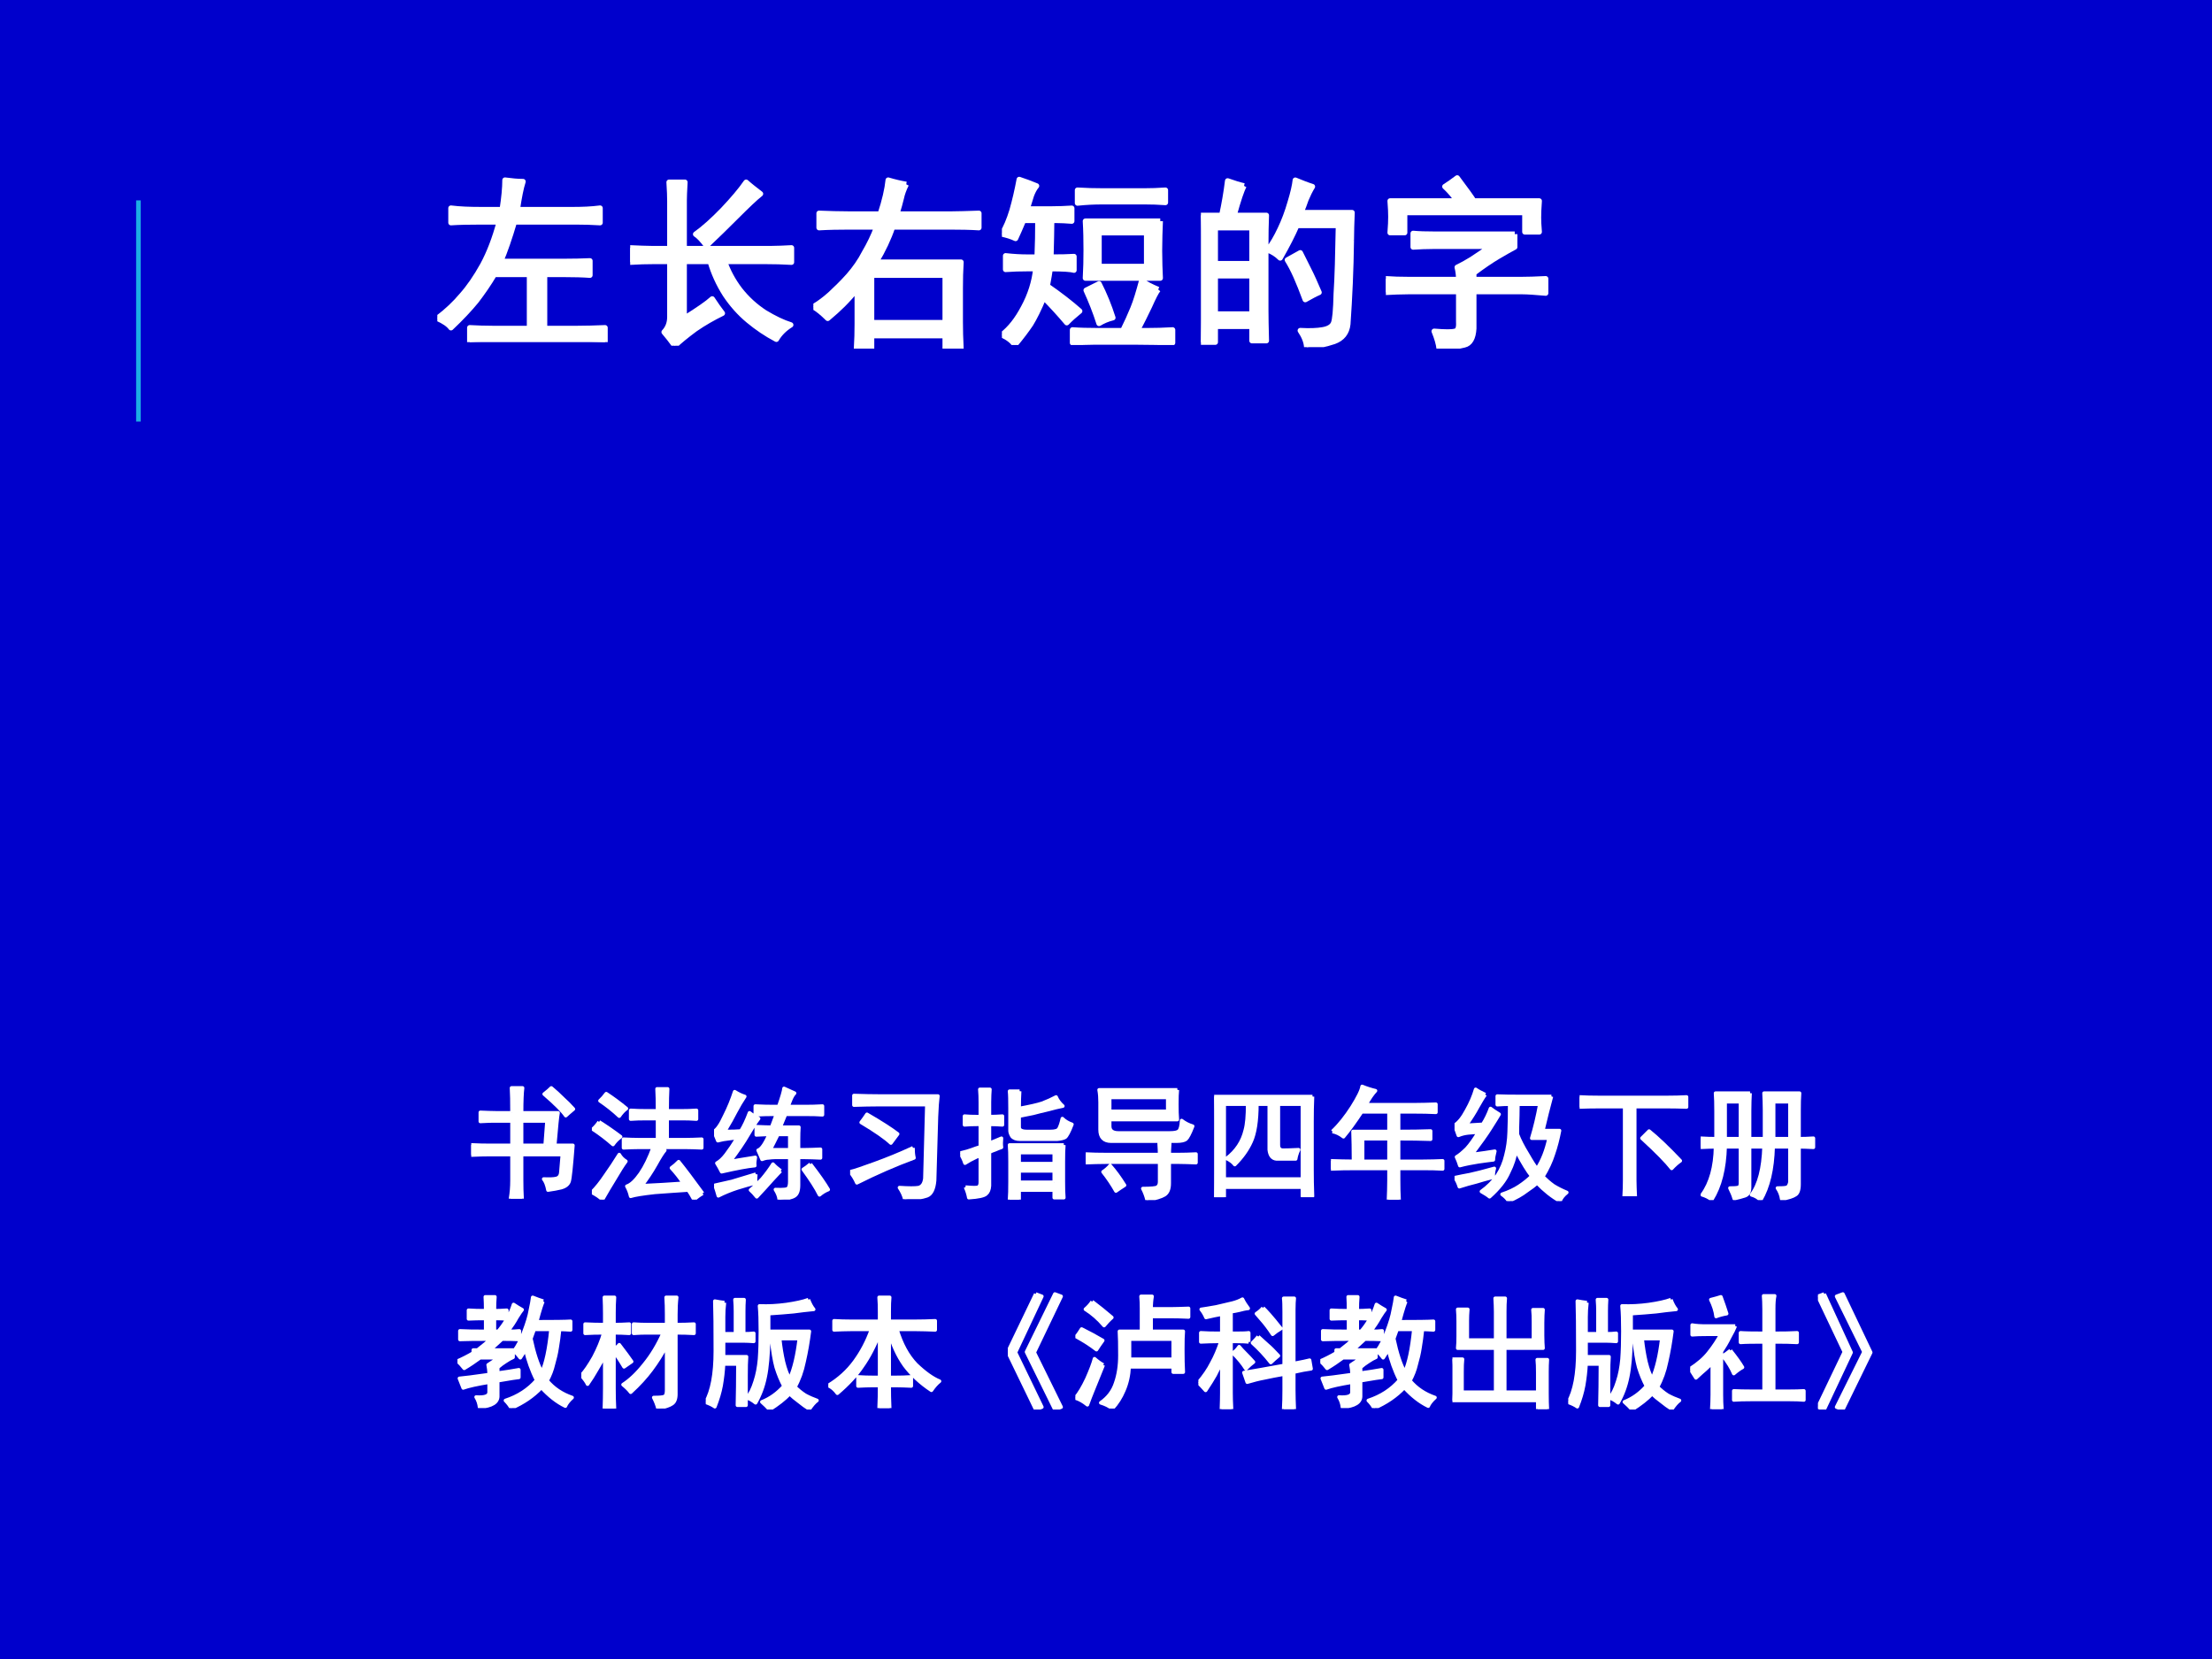 <?xml version="1.0" encoding="UTF-8" standalone="no"?>
<!DOCTYPE svg PUBLIC "-//W3C//DTD SVG 1.1//EN" "http://www.w3.org/Graphics/SVG/1.1/DTD/svg11.dtd">
<svg xmlns="http://www.w3.org/2000/svg" xmlns:xlink="http://www.w3.org/1999/xlink" version="1.1" width="720pt" height="540pt" viewBox="0 0 720 540">
<rect x="0" y="0" width="720" height="540" fill="#808080" stroke="none"/>
<g enable-background="new">
<g>
<g id="Layer-1" data-name="Artifact">
<clipPath id="cp0">
<path transform="matrix(1,0,0,-1,0,540)" d="M 0 0 L 720 0 L 720 540 L 0 540 Z " fill-rule="evenodd"/>
</clipPath>
<g clip-path="url(#cp0)">
<path transform="matrix(1,0,0,-1,0,540)" d="M 0 0 L 720 0 L 720 540 L 0 540 Z " fill="#0000cc" fill-rule="evenodd"/>
</g>
</g>
<g id="Layer-1" data-name="Artifact">
<path transform="matrix(1,0,0,-1,0,540)" stroke-width="1.5" stroke-linecap="butt" stroke-linejoin="round" fill="none" stroke="#1cade4" d="M 45.06 402.78 L 45.06 474.78 "/>
</g>
<g id="Layer-1" data-name="P">
<clipPath id="cp1">
<path transform="matrix(1,0,0,-1,0,540)" d="M 0 0 L 720 0 L 720 540 L 0 540 Z " fill-rule="evenodd"/>
</clipPath>
<g clip-path="url(#cp1)">
<symbol id="font_2_141c">
<path d="M .465 .871 C .454 .837 .444 .786 .434 .719 L .738 .719 C .788 .719 .836 .721 .883 .727 L .883 .648 C .836 .651 .793 .652 .754 .652 L .418 .652 C .392 .564 .367 .492 .344 .438 L .691 .438 C .738 .438 .784 .439 .828 .441 L .828 .363 C .786 .366 .742 .367 .695 .367 L .582 .367 L .582 .074 L .742 .074 C .805 .074 .861 .076 .91 .078 L .91 0 C .853 .003 .799 .004 .75 .004 L .312 .004 C .258 .004 .212 .003 .176 0 L .176 .078 C .212 .076 .259 .074 .316 .074 L .5 .074 L .5 .367 L .309 .367 C .28 .318 .247 .27 .211 .223 C .174 .178 .129 .13 .074 .078 C .061 .096 .036 .113 0 .129 C .052 .168 .096 .21 .133 .254 C .172 .298 .21 .353 .246 .418 C .283 .486 .312 .564 .336 .652 L .234 .652 C .172 .652 .118 .651 .074 .648 L .074 .727 C .121 .721 .174 .719 .234 .719 L .352 .719 C .362 .784 .367 .837 .367 .879 C .404 .874 .436 .871 .465 .871 Z "/>
</symbol>
<symbol id="font_2_4bb5">
<path d="M .215 .527 L .215 .785 C .215 .809 .214 .842 .211 .887 L .297 .887 C .294 .837 .293 .805 .293 .789 L .293 .527 L .766 .527 C .799 .527 .836 .529 .875 .531 L .875 .453 C .826 .456 .78 .457 .738 .457 L .512 .457 C .53 .405 .557 .354 .594 .305 C .633 .255 .678 .214 .73 .18 C .783 .148 .829 .126 .871 .113 C .837 .092 .811 .066 .793 .035 C .738 .064 .688 .098 .641 .137 C .594 .176 .552 .223 .516 .277 C .479 .335 .452 .395 .434 .457 L .293 .457 L .293 .148 C .368 .195 .419 .23 .445 .254 C .464 .225 .482 .199 .5 .176 C .451 .152 .401 .124 .352 .09 C .302 .053 .266 .023 .242 0 C .221 .029 .202 .053 .184 .074 C .204 .095 .215 .122 .215 .156 L .215 .457 L .125 .457 C .089 .457 .047 .456 0 .453 L 0 .531 C .047 .529 .086 .527 .117 .527 L .215 .527 M .707 .824 C .678 .801 .635 .76 .578 .703 C .523 .648 .469 .595 .414 .543 C .391 .574 .371 .595 .355 .605 C .4 .637 .449 .681 .504 .738 C .559 .796 .6 .845 .629 .887 C .65 .868 .676 .848 .707 .824 Z "/>
</symbol>
<symbol id="font_2_a29">
<path d="M .504 .891 C .491 .865 .482 .84 .477 .816 C .471 .793 .464 .764 .453 .73 L .742 .73 C .784 .73 .836 .732 .898 .734 L .898 .656 C .852 .659 .798 .66 .738 .66 L .43 .66 C .409 .598 .379 .534 .34 .469 L .801 .469 C .798 .424 .797 .378 .797 .328 L .797 .145 C .797 .103 .798 .055 .801 0 L .715 0 L .715 .07 L .316 .07 L .316 0 L .234 0 C .237 .047 .238 .091 .238 .133 L .238 .324 C .212 .293 .186 .264 .16 .238 C .137 .215 .109 .19 .078 .164 C .049 .193 .023 .214 0 .227 C .031 .245 .062 .268 .094 .297 C .125 .326 .158 .358 .191 .395 C .225 .434 .254 .475 .277 .52 C .303 .564 .326 .611 .344 .66 L .199 .66 C .139 .66 .083 .659 .031 .656 L .031 .734 C .083 .732 .141 .73 .203 .73 L .363 .73 C .387 .803 .401 .865 .406 .914 C .44 .904 .473 .896 .504 .891 M .715 .141 L .715 .398 L .316 .398 L .316 .141 L .715 .141 Z "/>
</symbol>
<symbol id="font_2_2e23">
<path d="M .117 .676 C .102 .639 .087 .607 .074 .578 C .051 .589 .026 .596 0 .602 C .021 .635 .039 .678 .055 .73 C .07 .783 .083 .839 .094 .898 C .125 .888 .156 .876 .188 .863 C .177 .85 .168 .833 .16 .812 L .137 .738 L .262 .738 C .309 .738 .348 .74 .379 .742 L .379 .672 C .358 .674 .322 .676 .27 .676 C .27 .629 .268 .562 .266 .477 C .32 .477 .362 .478 .391 .48 L .391 .406 C .375 .411 .332 .414 .262 .414 C .259 .393 .254 .362 .246 .32 C .314 .273 .372 .228 .422 .184 C .396 .163 .372 .142 .352 .121 C .315 .165 .273 .211 .227 .258 C .201 .195 .177 .147 .156 .113 C .135 .082 .107 .044 .07 0 C .057 .021 .034 .039 0 .055 C .044 .089 .083 .138 .117 .203 C .154 .271 .176 .341 .184 .414 L .137 .414 C .1 .414 .061 .413 .02 .41 L .02 .484 C .064 .479 .103 .477 .137 .477 L .191 .477 C .194 .547 .195 .613 .195 .676 L .117 .676 M .859 .672 C .857 .622 .855 .569 .855 .512 C .855 .454 .857 .405 .859 .363 L .453 .363 C .456 .413 .457 .464 .457 .516 C .457 .57 .456 .622 .453 .672 L .859 .672 M .848 .301 C .837 .288 .822 .258 .801 .211 C .78 .167 .758 .122 .734 .078 L .797 .078 C .833 .078 .876 .079 .926 .082 L .926 .012 C .876 .014 .81 .016 .727 .016 L .5 .016 C .464 .016 .424 .014 .383 .012 L .383 .082 C .424 .079 .467 .078 .512 .078 L .656 .078 C .677 .12 .695 .16 .711 .199 C .727 .238 .742 .288 .758 .348 C .781 .332 .811 .316 .848 .301 M .785 .426 L .785 .609 L .527 .609 L .527 .426 L .785 .426 M .777 .836 C .809 .836 .845 .837 .887 .84 L .887 .773 C .848 .776 .811 .777 .777 .777 L .543 .777 C .501 .777 .457 .775 .41 .77 L .41 .84 C .457 .837 .501 .836 .543 .836 L .777 .836 M .527 .332 C .556 .275 .581 .214 .602 .148 C .573 .141 .548 .13 .527 .117 C .507 .18 .483 .24 .457 .297 L .527 .332 Z "/>
</symbol>
<symbol id="font_2_2cba">
<path d="M .234 .875 C .221 .852 .203 .798 .18 .715 L .355 .715 C .353 .671 .352 .615 .352 .547 L .352 .203 C .352 .164 .353 .108 .355 .035 L .277 .035 L .277 .113 L .078 .113 L .078 .027 L 0 .027 C .003 .111 .004 .163 .004 .184 L .004 .543 C .004 .613 .003 .671 0 .715 L .113 .715 C .126 .775 .137 .837 .145 .902 C .181 .889 .211 .88 .234 .875 M .816 .578 C .814 .419 .807 .268 .797 .125 C .792 .078 .767 .047 .723 .031 C .678 .016 .629 .005 .574 0 C .572 .029 .56 .059 .539 .09 C .591 .087 .632 .089 .66 .094 C .691 .099 .711 .111 .719 .129 C .727 .147 .732 .201 .734 .289 C .74 .378 .743 .501 .746 .66 L .52 .66 C .499 .611 .469 .552 .43 .484 C .411 .503 .389 .517 .363 .527 C .387 .559 .409 .596 .43 .641 C .451 .685 .469 .733 .484 .785 C .5 .837 .509 .878 .512 .906 C .548 .891 .579 .879 .605 .871 C .592 .85 .581 .827 .57 .801 C .562 .777 .553 .754 .543 .73 L .82 .73 C .818 .676 .816 .625 .816 .578 M .277 .18 L .277 .387 L .078 .387 L .078 .18 L .277 .18 M .277 .453 L .277 .648 L .078 .648 L .078 .453 L .277 .453 M .586 .418 C .602 .387 .62 .346 .641 .297 C .622 .289 .598 .276 .566 .258 C .548 .307 .531 .349 .516 .383 C .5 .419 .484 .449 .469 .473 C .487 .483 .51 .496 .539 .512 L .586 .418 Z "/>
</symbol>
<symbol id="font_2_118d">
<path d="M .699 .621 L .699 .551 C .678 .54 .648 .523 .609 .5 C .57 .477 .526 .447 .477 .41 L .477 .375 L .742 .375 C .768 .375 .81 .376 .867 .379 L .867 .301 C .81 .306 .768 .309 .742 .309 L .477 .309 L .477 .109 C .474 .057 .457 .027 .426 .02 C .395 .012 .349 .005 .289 0 C .286 .026 .277 .057 .262 .094 C .322 .089 .359 .089 .375 .094 C .391 .096 .397 .113 .395 .145 L .395 .309 L .121 .309 C .079 .309 .039 .307 0 .305 L 0 .379 C .039 .376 .078 .375 .117 .375 L .395 .375 C .395 .398 .392 .421 .387 .441 C .41 .452 .436 .466 .465 .484 C .493 .503 .529 .526 .57 .555 L .266 .555 C .219 .555 .18 .553 .148 .551 L .148 .625 C .18 .622 .217 .621 .262 .621 L .699 .621 M .387 .926 C .436 .861 .466 .819 .477 .801 L .832 .801 C .829 .762 .828 .732 .828 .711 C .828 .693 .829 .667 .832 .633 L .754 .633 L .754 .738 L .102 .738 L .102 .629 L .023 .629 C .026 .665 .027 .694 .027 .715 C .027 .736 .026 .764 .023 .801 L .387 .801 C .368 .829 .346 .855 .32 .879 C .341 .892 .363 .908 .387 .926 Z "/>
</symbol>
<use xlink:href="#font_2_141c" transform="matrix(60,0,0,-60,142.345,111.359)" fill="#ffffff"/>
<use xlink:href="#font_2_4bb5" transform="matrix(60,0,0,-60,205.126,112.531)" fill="#ffffff"/>
<use xlink:href="#font_2_a29" transform="matrix(60,0,0,-60,264.745,113.468)" fill="#ffffff"/>
<use xlink:href="#font_2_2e23" transform="matrix(60,0,0,-60,326.119,112.296)" fill="#ffffff"/>
<use xlink:href="#font_2_2cba" transform="matrix(60,0,0,-60,390.895,112.999)" fill="#ffffff"/>
<use xlink:href="#font_2_118d" transform="matrix(60,0,0,-60,451.098,113.468)" fill="#ffffff"/>
<use xlink:href="#font_2_141c" stroke-width=".029" stroke-linecap="butt" stroke-linejoin="round" transform="matrix(60,0,0,-60,142.345,111.359)" fill="none" stroke="#ffffff"/>
<use xlink:href="#font_2_4bb5" stroke-width=".029" stroke-linecap="butt" stroke-linejoin="round" transform="matrix(60,0,0,-60,205.126,112.531)" fill="none" stroke="#ffffff"/>
<use xlink:href="#font_2_a29" stroke-width=".029" stroke-linecap="butt" stroke-linejoin="round" transform="matrix(60,0,0,-60,264.745,113.468)" fill="none" stroke="#ffffff"/>
<use xlink:href="#font_2_2e23" stroke-width=".029" stroke-linecap="butt" stroke-linejoin="round" transform="matrix(60,0,0,-60,326.119,112.296)" fill="none" stroke="#ffffff"/>
<use xlink:href="#font_2_2cba" stroke-width=".029" stroke-linecap="butt" stroke-linejoin="round" transform="matrix(60,0,0,-60,390.895,112.999)" fill="none" stroke="#ffffff"/>
<use xlink:href="#font_2_118d" stroke-width=".029" stroke-linecap="butt" stroke-linejoin="round" transform="matrix(60,0,0,-60,451.098,113.468)" fill="none" stroke="#ffffff"/>
</g>
</g>
<g id="Layer-1" data-name="P">
<clipPath id="cp3">
<path transform="matrix(1,0,0,-1,0,540)" d="M 0 0 L 720 0 L 720 540 L 0 540 Z " fill-rule="evenodd"/>
</clipPath>
<g clip-path="url(#cp3)">
<symbol id="font_2_49c">
<path d="M .332 .699 C .332 .788 .331 .855 .328 .902 L .418 .902 C .413 .863 .41 .796 .41 .699 L .707 .699 C .702 .676 .693 .587 .68 .434 L .828 .434 C .815 .264 .805 .167 .797 .141 C .789 .117 .768 .1 .734 .09 C .703 .082 .667 .076 .625 .07 C .617 .112 .605 .142 .59 .16 C .637 .158 .671 .159 .691 .164 C .715 .169 .728 .186 .73 .215 L .742 .359 L .41 .359 L .41 .152 C .41 .1 .411 .049 .414 0 L .32 0 C .328 .047 .332 .096 .332 .148 L .332 .359 L .148 .359 C .112 .359 .062 .358 0 .355 L 0 .438 C .055 .435 .107 .434 .156 .434 L .332 .434 L .332 .633 L .18 .633 C .164 .633 .129 .632 .074 .629 L .074 .703 C .126 .701 .171 .699 .207 .699 L .332 .699 M .602 .434 L .617 .633 L .41 .633 L .41 .434 L .602 .434 M .652 .902 C .686 .874 .717 .845 .746 .816 C .775 .79 .803 .762 .832 .73 C .801 .704 .78 .686 .77 .676 C .746 .712 .688 .771 .594 .852 C .62 .872 .639 .889 .652 .902 Z "/>
</symbol>
<symbol id="font_2_230b">
<path d="M .902 .051 C .879 .038 .855 .021 .832 0 C .814 .034 .798 .06 .785 .078 C .702 .073 .611 .066 .512 .059 C .415 .048 .35 .038 .316 .027 C .309 .059 .298 .086 .285 .109 C .319 .12 .355 .154 .395 .211 C .434 .268 .469 .34 .5 .426 L .391 .426 C .344 .426 .299 .424 .258 .422 L .258 .492 C .299 .49 .345 .488 .395 .488 L .535 .488 L .535 .66 L .445 .66 C .396 .66 .353 .659 .316 .656 L .316 .727 C .358 .724 .4 .723 .441 .723 L .535 .723 C .535 .796 .534 .855 .531 .902 L .617 .902 C .615 .863 .613 .803 .613 .723 L .73 .723 C .77 .723 .81 .724 .852 .727 L .852 .656 C .81 .659 .772 .66 .738 .66 L .613 .66 L .613 .488 L .754 .488 C .801 .488 .848 .49 .895 .492 L .895 .422 C .848 .424 .801 .426 .754 .426 L .555 .426 L .594 .402 C .578 .384 .553 .345 .52 .285 C .486 .225 .448 .168 .406 .113 C .521 .118 .634 .125 .746 .133 C .715 .18 .682 .221 .648 .258 C .669 .273 .689 .29 .707 .309 C .754 .251 .819 .165 .902 .051 M 0 .059 C .036 .095 .073 .141 .109 .195 C .148 .25 .186 .307 .223 .367 C .236 .344 .254 .326 .277 .312 C .254 .281 .224 .234 .188 .172 C .151 .112 .117 .055 .086 0 C .065 .021 .036 .04 0 .059 M .059 .633 C .113 .599 .172 .559 .234 .512 C .211 .496 .19 .475 .172 .449 C .122 .493 .068 .535 .008 .574 C .026 .59 .043 .609 .059 .633 M .117 .863 C .169 .829 .224 .789 .281 .742 C .26 .727 .241 .706 .223 .68 C .173 .727 .121 .768 .066 .805 C .085 .823 .102 .842 .117 .863 Z "/>
</symbol>
<symbol id="font_2_34f9">
<path d="M .477 .695 C .44 .695 .393 .694 .336 .691 L .336 .762 C .393 .759 .441 .758 .48 .758 L .527 .758 C .553 .833 .568 .883 .57 .906 C .602 .891 .63 .878 .656 .867 C .646 .857 .635 .84 .625 .816 C .617 .796 .609 .776 .602 .758 L .746 .758 C .788 .758 .833 .759 .883 .762 L .883 .691 C .846 .694 .801 .695 .746 .695 L .582 .695 C .569 .664 .555 .629 .539 .59 L .691 .59 C .689 .561 .688 .526 .688 .484 L .688 .406 L .738 .406 C .777 .406 .82 .408 .867 .41 L .867 .34 C .82 .342 .777 .344 .738 .344 L .688 .344 L .688 .117 C .688 .073 .677 .044 .656 .031 C .638 .018 .596 .008 .531 0 C .529 .026 .518 .053 .5 .082 C .565 .079 .6 .083 .605 .094 C .613 .104 .617 .122 .617 .148 L .617 .344 L .496 .344 C .478 .344 .461 .342 .445 .34 C .43 .34 .411 .336 .391 .328 C .38 .354 .37 .379 .359 .402 C .385 .41 .415 .453 .449 .531 C .431 .531 .396 .53 .344 .527 L .344 .594 C .404 .591 .445 .59 .469 .59 C .484 .629 .497 .664 .508 .695 L .477 .695 M .219 .559 C .242 .595 .266 .645 .289 .707 C .312 .689 .337 .673 .363 .66 C .337 .626 .309 .582 .277 .527 C .246 .473 .197 .4 .129 .309 C .152 .314 .221 .326 .336 .344 C .331 .315 .329 .293 .332 .277 C .275 .272 .185 .255 .062 .227 C .049 .253 .036 .276 .023 .297 C .047 .31 .072 .333 .098 .367 C .126 .404 .156 .448 .188 .5 C .172 .503 .148 .501 .117 .496 C .089 .493 .06 .488 .031 .48 C .021 .504 .01 .529 0 .555 C .026 .57 .055 .612 .086 .68 C .12 .747 .147 .814 .168 .879 C .197 .861 .224 .848 .25 .84 C .224 .801 .199 .759 .176 .715 C .155 .673 .125 .62 .086 .555 C .146 .555 .19 .556 .219 .559 M .34 .207 C .337 .178 .337 .155 .34 .137 C .296 .126 .245 .112 .188 .094 C .133 .076 .082 .055 .035 .031 C .027 .06 .018 .089 .008 .117 C .076 .133 .121 .143 .145 .148 C .171 .156 .236 .176 .34 .207 M .543 .234 C .535 .227 .512 .202 .473 .16 C .436 .118 .395 .073 .348 .023 C .329 .047 .312 .065 .297 .078 C .326 .102 .357 .132 .391 .168 C .424 .207 .454 .247 .48 .289 C .496 .271 .517 .253 .543 .234 M .785 .289 C .853 .201 .901 .132 .93 .082 C .904 .072 .88 .057 .859 .039 C .831 .096 .786 .165 .727 .246 C .745 .257 .764 .271 .785 .289 M .617 .406 L .617 .531 L .52 .531 C .493 .477 .473 .435 .457 .406 L .617 .406 Z "/>
</symbol>
<symbol id="font_2_496">
<path d="M .246 .77 C .171 .77 .099 .768 .031 .766 L .031 .844 C .117 .841 .182 .84 .227 .84 L .715 .84 C .71 .803 .706 .747 .703 .672 L .688 .152 C .682 .082 .661 .04 .625 .027 C .589 .014 .529 .005 .445 0 C .438 .031 .423 .062 .402 .094 C .478 .089 .53 .089 .559 .094 C .587 .102 .604 .126 .609 .168 L .625 .77 L .246 .77 M .512 .418 C .512 .389 .514 .362 .52 .336 C .371 .281 .216 .214 .055 .133 C .042 .164 .023 .194 0 .223 C .034 .23 .1 .253 .199 .289 C .301 .326 .405 .368 .512 .418 M .137 .691 C .249 .626 .332 .573 .387 .531 C .376 .516 .358 .491 .332 .457 C .285 .501 .204 .557 .09 .625 C .108 .648 .124 .671 .137 .691 Z "/>
</symbol>
<symbol id="font_2_193d">
<path d="M .844 .445 C .841 .414 .84 .368 .84 .309 L .84 .145 C .84 .09 .841 .047 .844 .016 L .766 .016 L .766 .078 L .48 .078 L .48 0 L .402 0 C .405 .034 .406 .082 .406 .145 L .406 .309 C .406 .368 .405 .414 .402 .445 L .844 .445 M .043 .102 C .103 .096 .138 .096 .148 .102 C .159 .109 .164 .122 .164 .141 L .164 .359 C .141 .352 .122 .344 .109 .336 C .096 .331 .073 .318 .039 .297 C .031 .323 .018 .35 0 .379 C .042 .389 .073 .398 .094 .406 C .115 .414 .138 .422 .164 .43 L .164 .613 L .137 .613 C .103 .613 .069 .612 .035 .609 L .035 .68 C .066 .677 .1 .676 .137 .676 L .164 .676 L .164 .793 C .164 .829 .163 .865 .16 .898 L .242 .898 C .24 .87 .238 .835 .238 .793 L .238 .676 C .272 .676 .307 .677 .344 .68 L .344 .609 C .305 .612 .27 .613 .238 .613 L .238 .461 C .249 .464 .263 .469 .281 .477 L .336 .5 C .333 .471 .333 .447 .336 .426 C .32 .421 .303 .414 .285 .406 C .27 .401 .254 .395 .238 .387 L .238 .113 C .236 .082 .227 .06 .211 .047 C .195 .031 .148 .021 .07 .016 C .065 .044 .056 .073 .043 .102 M .484 .883 C .482 .846 .48 .799 .48 .742 C .566 .758 .629 .772 .668 .785 C .71 .801 .747 .818 .781 .836 C .792 .81 .81 .785 .836 .762 C .823 .759 .805 .755 .781 .75 C .76 .745 .734 .738 .703 .73 C .672 .723 .635 .714 .594 .703 C .555 .695 .517 .688 .48 .68 L .48 .594 C .478 .568 .499 .555 .543 .555 L .734 .555 C .773 .555 .797 .562 .805 .578 C .815 .596 .824 .624 .832 .66 C .853 .639 .879 .624 .91 .613 C .887 .553 .868 .518 .855 .508 C .842 .5 .82 .495 .789 .492 L .488 .492 C .457 .492 .435 .5 .422 .516 C .411 .534 .406 .549 .406 .562 L .406 .742 C .406 .81 .405 .857 .402 .883 L .484 .883 M .766 .141 L .766 .234 L .48 .234 L .48 .141 L .766 .141 M .766 .293 L .766 .383 L .48 .383 L .48 .293 L .766 .293 Z "/>
</symbol>
<symbol id="font_2_1232">
<path d="M .746 .898 C .743 .872 .742 .833 .742 .781 C .742 .732 .743 .69 .746 .656 L .195 .656 L .195 .602 C .195 .565 .219 .547 .266 .547 L .684 .547 C .723 .547 .747 .552 .758 .562 C .771 .573 .779 .602 .781 .648 C .807 .628 .837 .612 .871 .602 C .848 .542 .829 .507 .816 .496 C .803 .486 .777 .48 .738 .48 L .207 .48 C .147 .48 .117 .512 .117 .574 L .117 .797 C .117 .831 .115 .865 .109 .898 L .746 .898 M .602 .371 C .602 .395 .6 .424 .598 .461 L .684 .461 C .681 .419 .68 .389 .68 .371 L .758 .371 C .797 .371 .844 .372 .898 .375 L .898 .305 C .844 .307 .797 .309 .758 .309 L .68 .309 L .68 .137 C .68 .09 .667 .059 .641 .043 C .615 .027 .568 .013 .5 0 C .492 .034 .48 .065 .465 .094 C .533 .094 .572 .098 .582 .105 C .595 .113 .602 .128 .602 .148 L .602 .309 L .168 .309 C .113 .309 .057 .307 0 .305 L 0 .375 C .052 .372 .107 .371 .164 .371 L .602 .371 M .668 .723 L .668 .836 L .195 .836 L .195 .723 L .668 .723 M .199 .281 C .238 .237 .277 .184 .316 .121 C .288 .103 .264 .087 .246 .074 C .217 .126 .182 .178 .141 .23 C .161 .243 .181 .26 .199 .281 Z "/>
</symbol>
<symbol id="font_2_d11">
<path d="M .801 .82 C .798 .755 .797 .686 .797 .613 L .797 .227 C .797 .159 .798 .086 .801 .008 L .719 .008 L .719 .082 L .082 .082 L .082 0 L 0 0 C .003 .083 .004 .161 .004 .234 L .004 .613 C .004 .678 .003 .747 0 .82 L .801 .82 M .719 .148 L .719 .758 L .523 .758 L .523 .426 C .523 .397 .536 .383 .562 .383 C .589 .383 .63 .384 .688 .387 C .674 .358 .667 .333 .664 .312 C .596 .312 .544 .312 .508 .312 C .474 .315 .454 .34 .449 .387 L .449 .758 L .348 .758 C .348 .622 .332 .521 .301 .453 C .272 .388 .228 .326 .168 .266 C .155 .284 .133 .301 .102 .316 C .141 .345 .173 .379 .199 .418 C .225 .457 .243 .5 .254 .547 C .267 .594 .273 .664 .273 .758 L .082 .758 L .082 .148 L .719 .148 Z "/>
</symbol>
<symbol id="font_2_14aa">
<path d="M .012 .555 C .069 .609 .122 .676 .172 .754 C .221 .832 .249 .888 .254 .922 C .293 .906 .329 .895 .363 .887 C .34 .863 .314 .826 .285 .773 L .68 .773 C .737 .773 .796 .775 .855 .777 L .855 .711 C .801 .714 .742 .715 .68 .715 L .551 .715 L .551 .555 C .65 .555 .737 .556 .812 .559 L .812 .492 C .734 .495 .647 .496 .551 .496 L .551 .312 L .75 .312 C .807 .312 .861 .314 .91 .316 L .91 .25 C .863 .253 .81 .254 .75 .254 L .551 .254 L .551 .164 C .551 .104 .552 .049 .555 0 L .469 0 C .471 .049 .473 .102 .473 .156 L .473 .254 L .207 .254 C .134 .254 .065 .253 0 .25 L 0 .316 C .062 .314 .124 .312 .184 .312 C .184 .414 .182 .495 .18 .555 L .473 .555 L .473 .715 L .25 .715 C .195 .632 .146 .564 .102 .512 C .073 .535 .043 .549 .012 .555 M .473 .312 L .473 .496 L .258 .496 L .258 .312 L .473 .312 Z "/>
</symbol>
<symbol id="font_2_34dd">
<path d="M .789 .852 C .766 .766 .742 .673 .719 .574 L .855 .574 C .842 .507 .826 .443 .805 .383 C .786 .323 .758 .262 .719 .199 C .745 .173 .773 .148 .805 .125 C .839 .104 .875 .086 .914 .07 C .885 .047 .867 .023 .859 0 C .794 .036 .732 .086 .672 .148 C .654 .13 .625 .108 .586 .082 C .549 .053 .501 .026 .441 0 C .428 .021 .41 .039 .387 .055 C .441 .073 .488 .095 .527 .121 C .566 .147 .6 .174 .629 .203 C .598 .24 .555 .31 .5 .414 C .492 .357 .473 .297 .441 .234 C .413 .169 .361 .103 .285 .035 C .27 .048 .247 .062 .219 .078 C .271 .115 .314 .158 .348 .207 C .382 .259 .405 .314 .418 .371 C .434 .431 .443 .495 .445 .562 C .448 .633 .449 .708 .449 .789 C .421 .789 .387 .788 .348 .785 L .348 .855 C .395 .853 .457 .852 .535 .852 L .789 .852 M .25 .867 C .234 .846 .214 .812 .188 .766 C .164 .721 .133 .672 .094 .617 L .23 .625 C .257 .667 .277 .71 .293 .754 C .306 .743 .329 .728 .363 .707 C .348 .681 .324 .643 .293 .594 C .262 .544 .211 .473 .141 .379 C .219 .389 .281 .398 .328 .406 C .32 .375 .316 .352 .316 .336 C .29 .333 .25 .328 .195 .32 C .143 .312 .092 .302 .043 .289 C .035 .315 .026 .339 .016 .359 C .039 .372 .066 .395 .098 .426 C .129 .46 .161 .505 .195 .562 C .167 .56 .138 .557 .109 .555 C .083 .552 .057 .546 .031 .535 C .023 .559 .013 .586 0 .617 C .034 .638 .066 .678 .098 .738 C .132 .798 .156 .855 .172 .91 C .19 .897 .216 .883 .25 .867 M .512 .598 C .512 .579 .512 .561 .512 .543 C .53 .496 .557 .443 .594 .383 C .63 .32 .656 .28 .672 .262 C .716 .329 .749 .413 .77 .512 L .629 .512 C .655 .598 .677 .69 .695 .789 L .516 .789 C .516 .727 .514 .663 .512 .598 M .324 .266 C .316 .24 .314 .216 .316 .195 C .264 .182 .217 .169 .176 .156 C .134 .146 .089 .133 .039 .117 C .031 .143 .02 .168 .004 .191 C .04 .199 .081 .207 .125 .215 C .172 .225 .238 .242 .324 .266 Z "/>
</symbol>
<symbol id="font_2_441">
<path d="M .719 .805 C .768 .805 .819 .806 .871 .809 L .871 .727 C .814 .729 .763 .73 .719 .73 L .449 .73 L .449 .129 C .449 .095 .451 .052 .453 0 L .363 0 C .366 .047 .367 .09 .367 .129 L .367 .73 L .152 .73 C .1 .73 .049 .729 0 .727 L 0 .809 C .049 .806 .1 .805 .152 .805 L .719 .805 M .82 .289 C .794 .271 .771 .25 .75 .227 C .708 .281 .628 .363 .508 .473 L .566 .531 C .637 .474 .721 .393 .82 .289 Z "/>
</symbol>
<symbol id="font_2_7c2">
<path d="M .402 .871 C .4 .832 .398 .785 .398 .73 L .398 .5 L .52 .5 L .52 .734 C .52 .784 .518 .829 .516 .871 L .805 .871 C .802 .835 .801 .788 .801 .73 L .801 .5 C .837 .5 .876 .501 .918 .504 L .918 .43 C .874 .432 .835 .434 .801 .434 L .801 .129 C .801 .082 .79 .053 .77 .043 C .751 .03 .715 .018 .66 .008 C .655 .042 .643 .072 .625 .098 C .659 .098 .682 .099 .695 .102 C .711 .104 .721 .118 .727 .145 L .727 .434 L .59 .434 C .585 .251 .551 .107 .488 0 C .467 .021 .443 .035 .414 .043 C .477 .126 .51 .257 .516 .434 L .398 .434 L .398 .105 C .398 .066 .385 .043 .359 .035 C .336 .027 .307 .02 .273 .012 C .266 .038 .254 .066 .238 .098 C .27 .098 .29 .099 .301 .102 C .314 .102 .322 .112 .324 .133 L .324 .434 L .199 .434 C .194 .257 .158 .113 .09 .004 C .066 .022 .04 .035 .012 .043 C .082 .139 .118 .27 .121 .434 C .087 .434 .047 .432 0 .43 L 0 .504 C .044 .501 .086 .5 .125 .5 L .125 .727 C .125 .784 .124 .832 .121 .871 L .402 .871 M .727 .5 L .727 .801 L .594 .801 L .594 .5 L .727 .5 M .324 .5 L .324 .801 L .199 .801 L .199 .5 L .324 .5 Z "/>
</symbol>
<use xlink:href="#font_2_49c" transform="matrix(39.96,0,0,-39.96,153.39,390.16)" fill="#ffffff"/>
<use xlink:href="#font_2_230b" transform="matrix(39.96,0,0,-39.96,192.653,390.472)" fill="#ffffff"/>
<use xlink:href="#font_2_34f9" transform="matrix(39.96,0,0,-39.96,232.421,390.472)" fill="#ffffff"/>
<use xlink:href="#font_2_496" transform="matrix(39.96,0,0,-39.96,276.715,390.316)" fill="#ffffff"/>
<use xlink:href="#font_2_193d" transform="matrix(39.96,0,0,-39.96,312.544,390.472)" fill="#ffffff"/>
<use xlink:href="#font_2_1232" transform="matrix(39.96,0,0,-39.96,353.404,390.628)" fill="#ffffff"/>
<use xlink:href="#font_2_d11" transform="matrix(39.96,0,0,-39.96,395.201,389.692)" fill="#ffffff"/>
<use xlink:href="#font_2_14aa" transform="matrix(39.96,0,0,-39.96,433.216,390.472)" fill="#ffffff"/>
<use xlink:href="#font_2_34dd" transform="matrix(39.96,0,0,-39.96,473.452,390.941)" fill="#ffffff"/>
<use xlink:href="#font_2_441" transform="matrix(39.96,0,0,-39.96,514.156,389.38)" fill="#ffffff"/>
<use xlink:href="#font_2_7c2" transform="matrix(39.96,0,0,-39.96,553.575,390.628)" fill="#ffffff"/>
<use xlink:href="#font_2_49c" stroke-width=".029" stroke-linecap="butt" stroke-linejoin="round" transform="matrix(39.96,0,0,-39.96,153.39,390.16)" fill="none" stroke="#ffffff"/>
<use xlink:href="#font_2_230b" stroke-width=".029" stroke-linecap="butt" stroke-linejoin="round" transform="matrix(39.96,0,0,-39.96,192.653,390.472)" fill="none" stroke="#ffffff"/>
<use xlink:href="#font_2_34f9" stroke-width=".029" stroke-linecap="butt" stroke-linejoin="round" transform="matrix(39.96,0,0,-39.96,232.421,390.472)" fill="none" stroke="#ffffff"/>
<use xlink:href="#font_2_496" stroke-width=".029" stroke-linecap="butt" stroke-linejoin="round" transform="matrix(39.96,0,0,-39.96,276.715,390.316)" fill="none" stroke="#ffffff"/>
<use xlink:href="#font_2_193d" stroke-width=".029" stroke-linecap="butt" stroke-linejoin="round" transform="matrix(39.96,0,0,-39.96,312.544,390.472)" fill="none" stroke="#ffffff"/>
<use xlink:href="#font_2_1232" stroke-width=".029" stroke-linecap="butt" stroke-linejoin="round" transform="matrix(39.96,0,0,-39.96,353.404,390.628)" fill="none" stroke="#ffffff"/>
<use xlink:href="#font_2_d11" stroke-width=".029" stroke-linecap="butt" stroke-linejoin="round" transform="matrix(39.96,0,0,-39.96,395.201,389.692)" fill="none" stroke="#ffffff"/>
<use xlink:href="#font_2_14aa" stroke-width=".029" stroke-linecap="butt" stroke-linejoin="round" transform="matrix(39.96,0,0,-39.96,433.216,390.472)" fill="none" stroke="#ffffff"/>
<use xlink:href="#font_2_34dd" stroke-width=".029" stroke-linecap="butt" stroke-linejoin="round" transform="matrix(39.96,0,0,-39.96,473.452,390.941)" fill="none" stroke="#ffffff"/>
<use xlink:href="#font_2_441" stroke-width=".029" stroke-linecap="butt" stroke-linejoin="round" transform="matrix(39.96,0,0,-39.96,514.156,389.38)" fill="none" stroke="#ffffff"/>
<use xlink:href="#font_2_7c2" stroke-width=".029" stroke-linecap="butt" stroke-linejoin="round" transform="matrix(39.96,0,0,-39.96,553.575,390.628)" fill="none" stroke="#ffffff"/>
</g>
</g>
<g id="Layer-1" data-name="P">
<clipPath id="cp4">
<path transform="matrix(1,0,0,-1,0,540)" d="M 0 0 L 720 0 L 720 540 L 0 540 Z " fill-rule="evenodd"/>
</clipPath>
<g clip-path="url(#cp4)">
<symbol id="font_2_1b8f">
<path d="M .23 .793 C .23 .837 .229 .875 .227 .906 L .305 .906 C .302 .875 .301 .837 .301 .793 C .329 .793 .363 .794 .402 .797 L .402 .727 C .368 .729 .335 .73 .301 .73 L .301 .625 L .332 .625 C .355 .651 .379 .684 .402 .723 C .426 .762 .444 .802 .457 .844 C .48 .828 .504 .814 .527 .801 C .52 .793 .505 .772 .484 .738 C .466 .704 .441 .667 .41 .625 C .452 .625 .483 .626 .504 .629 L .504 .559 C .465 .561 .418 .562 .363 .562 C .329 .531 .297 .501 .266 .473 L .453 .473 L .453 .414 C .435 .406 .414 .395 .391 .379 C .37 .366 .349 .35 .328 .332 L .328 .285 C .388 .293 .445 .302 .5 .312 L .5 .25 C .49 .25 .432 .241 .328 .223 L .328 .102 C .331 .047 .281 .016 .18 .008 C .177 .036 .168 .064 .152 .09 C .223 .085 .258 .098 .258 .129 L .258 .211 C .161 .195 .091 .18 .047 .164 L .016 .242 C .052 .245 .133 .255 .258 .273 C .258 .302 .255 .328 .25 .352 C .279 .37 .306 .389 .332 .41 L .184 .41 C .142 .379 .099 .35 .055 .324 C .039 .345 .021 .365 0 .383 C .042 .401 .085 .423 .129 .449 L .129 .473 L .164 .473 C .211 .509 .246 .539 .27 .562 C .15 .562 .066 .561 .02 .559 L .02 .629 C .066 .626 .137 .625 .23 .625 L .23 .73 C .178 .73 .132 .729 .09 .727 L .09 .797 C .129 .794 .176 .793 .23 .793 M .699 .871 C .691 .863 .673 .807 .645 .703 C .785 .703 .878 .704 .922 .707 L .922 .637 C .885 .639 .855 .641 .832 .641 C .827 .589 .82 .539 .812 .492 C .805 .445 .794 .4 .781 .355 C .771 .311 .754 .267 .73 .223 C .783 .16 .85 .115 .934 .086 C .905 .06 .887 .036 .879 .016 C .811 .049 .746 .1 .684 .168 C .618 .098 .536 .042 .438 0 C .427 .021 .411 .042 .391 .062 C .495 .096 .579 .151 .645 .227 C .605 .305 .576 .388 .555 .477 L .512 .41 C .499 .428 .482 .447 .461 .465 C .492 .507 .52 .56 .543 .625 C .569 .693 .586 .75 .594 .797 C .604 .844 .611 .879 .613 .902 C .645 .889 .673 .879 .699 .871 M .598 .566 C .624 .444 .654 .353 .688 .293 C .721 .363 .746 .479 .762 .641 L .625 .641 C .615 .612 .605 .587 .598 .566 Z "/>
</symbol>
<symbol id="font_2_1d86">
<path d="M .695 .684 L .695 .77 C .695 .816 .694 .862 .691 .906 L .777 .906 C .772 .862 .77 .815 .77 .766 L .77 .684 C .822 .684 .871 .685 .918 .688 L .918 .613 C .871 .616 .822 .617 .77 .617 L .77 .117 C .77 .078 .759 .052 .738 .039 C .72 .026 .682 .013 .625 0 C .617 .031 .605 .061 .59 .09 C .634 .09 .663 .092 .676 .098 C .689 .103 .695 .12 .695 .148 L .695 .516 C .659 .445 .617 .379 .57 .316 C .526 .257 .47 .195 .402 .133 C .389 .151 .368 .172 .34 .195 C .397 .232 .454 .286 .512 .359 C .572 .432 .624 .518 .668 .617 L .535 .617 C .504 .617 .467 .616 .426 .613 L .426 .688 C .467 .685 .504 .684 .535 .684 L .695 .684 M .309 .52 C .355 .46 .389 .414 .41 .383 C .387 .367 .366 .353 .348 .34 C .311 .402 .284 .443 .266 .461 L .266 .164 C .266 .109 .267 .055 .27 0 L .188 0 C .19 .057 .191 .112 .191 .164 L .191 .438 C .173 .398 .151 .358 .125 .316 C .102 .275 .077 .236 .051 .199 C .043 .217 .026 .241 0 .27 C .031 .303 .065 .353 .102 .418 C .138 .486 .165 .552 .184 .617 C .129 .617 .078 .616 .031 .613 L .031 .688 C .083 .685 .137 .684 .191 .684 L .191 .777 C .191 .816 .19 .859 .188 .906 L .27 .906 C .267 .865 .266 .822 .266 .777 L .266 .684 C .305 .684 .346 .685 .391 .688 L .391 .613 C .346 .616 .305 .617 .266 .617 L .266 .484 C .286 .497 .301 .509 .309 .52 Z "/>
</symbol>
<symbol id="font_2_287e">
<path d="M .836 .895 C .849 .861 .863 .835 .879 .816 C .827 .811 .772 .805 .715 .797 C .66 .792 .592 .786 .512 .781 L .512 .637 L .844 .637 C .833 .551 .819 .469 .801 .391 C .785 .312 .76 .243 .727 .184 C .75 .16 .777 .138 .809 .117 C .842 .099 .875 .085 .906 .074 C .885 .059 .865 .035 .844 .004 C .815 .022 .786 .043 .758 .066 C .729 .087 .704 .108 .684 .129 C .642 .085 .587 .042 .52 0 C .501 .021 .48 .042 .457 .062 C .525 .089 .585 .132 .637 .191 C .613 .236 .592 .286 .574 .344 C .559 .398 .546 .477 .535 .578 L .512 .578 C .509 .445 .5 .341 .484 .266 C .469 .19 .443 .12 .406 .055 C .38 .076 .357 .089 .336 .094 C .362 .125 .384 .169 .402 .227 C .421 .284 .432 .345 .438 .41 C .443 .478 .445 .553 .445 .637 C .445 .723 .443 .792 .438 .844 C .51 .841 .583 .845 .656 .855 C .732 .866 .792 .879 .836 .895 M .152 .871 C .147 .829 .145 .79 .145 .754 L .145 .617 L .242 .617 L .242 .801 C .242 .829 .241 .861 .238 .895 L .312 .895 C .31 .866 .309 .835 .309 .801 L .309 .617 C .34 .617 .367 .618 .391 .621 L .391 .555 C .362 .557 .332 .559 .301 .559 L .145 .559 L .145 .43 L .332 .43 C .329 .393 .328 .342 .328 .277 L .328 .035 L .258 .035 C .26 .126 .262 .238 .262 .371 L .145 .371 C .142 .311 .135 .253 .125 .195 C .115 .141 .098 .083 .074 .023 C .056 .036 .031 .048 0 .059 C .052 .15 .078 .289 .078 .477 C .078 .667 .077 .802 .074 .883 C .1 .878 .126 .874 .152 .871 M .602 .578 C .609 .508 .62 .444 .633 .387 C .648 .327 .665 .281 .684 .25 C .72 .331 .746 .44 .762 .578 L .602 .578 Z "/>
</symbol>
<symbol id="font_2_1d62">
<path d="M .418 .707 L .418 .785 C .418 .827 .417 .866 .414 .902 L .5 .902 C .497 .874 .496 .836 .496 .789 L .496 .707 L .715 .707 C .759 .707 .811 .708 .871 .711 L .871 .637 C .814 .639 .763 .641 .719 .641 L .559 .641 C .595 .521 .647 .426 .715 .355 C .785 .288 .849 .242 .906 .219 C .883 .201 .861 .176 .84 .145 C .751 .204 .678 .272 .621 .348 C .566 .426 .525 .516 .496 .617 L .496 .25 L .547 .25 C .589 .25 .632 .251 .676 .254 L .676 .18 C .632 .182 .587 .184 .543 .184 L .496 .184 C .496 .124 .497 .062 .5 0 L .414 0 C .417 .062 .418 .124 .418 .184 L .367 .184 C .326 .184 .284 .182 .242 .18 L .242 .254 C .284 .251 .326 .25 .367 .25 L .418 .25 L .418 .609 C .376 .503 .329 .413 .277 .34 C .228 .267 .16 .194 .074 .121 C .053 .15 .029 .171 0 .184 C .086 .236 .158 .301 .215 .379 C .272 .457 .318 .544 .352 .641 L .18 .641 C .138 .641 .094 .639 .047 .637 L .047 .711 C .094 .708 .137 .707 .176 .707 L .418 .707 Z "/>
</symbol>
<use xlink:href="#font_2_1b8f" transform="matrix(39.96,0,0,-39.96,148.899,458.33)" fill="#ffffff"/>
<use xlink:href="#font_2_1d86" transform="matrix(39.96,0,0,-39.96,189.215,458.486)" fill="#ffffff"/>
<use xlink:href="#font_2_287e" transform="matrix(39.96,0,0,-39.96,229.723,458.799)" fill="#ffffff"/>
<use xlink:href="#font_2_1d62" transform="matrix(39.96,0,0,-39.96,269.607,458.33)" fill="#ffffff"/>
<use xlink:href="#font_2_1b8f" stroke-width=".029" stroke-linecap="butt" stroke-linejoin="round" transform="matrix(39.96,0,0,-39.96,148.899,458.33)" fill="none" stroke="#ffffff"/>
<use xlink:href="#font_2_1d86" stroke-width=".029" stroke-linecap="butt" stroke-linejoin="round" transform="matrix(39.96,0,0,-39.96,189.215,458.486)" fill="none" stroke="#ffffff"/>
<use xlink:href="#font_2_287e" stroke-width=".029" stroke-linecap="butt" stroke-linejoin="round" transform="matrix(39.96,0,0,-39.96,229.723,458.799)" fill="none" stroke="#ffffff"/>
<use xlink:href="#font_2_1d62" stroke-width=".029" stroke-linecap="butt" stroke-linejoin="round" transform="matrix(39.96,0,0,-39.96,269.607,458.33)" fill="none" stroke="#ffffff"/>
</g>
</g>
<g id="Layer-1" data-name="Span">
<clipPath id="cp5">
<path transform="matrix(1,0,0,-1,0,540)" d="M 0 0 L 720 0 L 720 540 L 0 540 Z " fill-rule="evenodd"/>
</clipPath>
<g clip-path="url(#cp5)">
<symbol id="font_2_245">
<path d="M .227 .941 L .277 .922 L .062 .465 L .277 .02 L .227 0 L 0 .469 L .227 .941 M .383 .941 L .434 .922 L .215 .465 L .434 .02 L .383 0 L .152 .469 L .383 .941 Z "/>
</symbol>
<use xlink:href="#font_2_245" transform="matrix(39.96,0,0,-39.96,328.054,458.799)" fill="#ffffff"/>
<use xlink:href="#font_2_245" stroke-width=".029" stroke-linecap="butt" stroke-linejoin="round" transform="matrix(39.96,0,0,-39.96,328.054,458.799)" fill="none" stroke="#ffffff"/>
</g>
</g>
<g id="Layer-1" data-name="P">
<clipPath id="cp6">
<path transform="matrix(1,0,0,-1,0,540)" d="M 0 0 L 720 0 L 720 540 L 0 540 Z " fill-rule="evenodd"/>
</clipPath>
<g clip-path="url(#cp6)">
<symbol id="font_2_232e">
<path d="M .539 .816 C .539 .85 .538 .883 .535 .914 L .625 .914 C .62 .885 .617 .852 .617 .812 L .777 .812 C .814 .812 .862 .814 .922 .816 L .922 .746 C .865 .749 .815 .75 .773 .75 L .617 .75 L .617 .629 L .879 .629 C .876 .6 .875 .551 .875 .48 C .875 .41 .876 .349 .879 .297 L .797 .297 L .797 .34 L .438 .34 C .435 .272 .421 .208 .395 .148 C .371 .091 .34 .042 .301 0 C .275 .021 .243 .036 .207 .047 C .267 .089 .307 .142 .328 .207 C .352 .275 .363 .35 .363 .434 C .363 .52 .362 .585 .359 .629 L .539 .629 L .539 .816 M .797 .402 L .797 .566 L .441 .566 L .441 .402 L .797 .402 M .227 .355 C .195 .277 .169 .212 .148 .16 C .128 .111 .111 .068 .098 .031 C .066 .057 .034 .076 0 .086 C .031 .122 .062 .174 .094 .242 C .125 .312 .146 .367 .156 .406 C .18 .385 .203 .368 .227 .355 M .137 .871 C .189 .832 .242 .789 .297 .742 C .273 .721 .253 .699 .234 .676 C .188 .73 .137 .775 .082 .809 C .105 .829 .124 .85 .137 .871 M .051 .648 C .113 .617 .171 .586 .223 .555 C .202 .526 .185 .501 .172 .48 C .125 .517 .07 .552 .008 .586 C .021 .602 .035 .622 .051 .648 Z "/>
</symbol>
<symbol id="font_2_3007">
<path d="M .41 .547 C .392 .549 .357 .551 .305 .551 L .266 .551 L .266 .133 C .266 .099 .267 .055 .27 0 L .188 0 C .19 .055 .191 .099 .191 .133 L .191 .391 C .173 .349 .155 .311 .137 .277 C .118 .243 .092 .202 .059 .152 C .04 .173 .021 .194 0 .215 C .047 .27 .083 .323 .109 .375 C .138 .427 .163 .486 .184 .551 L .156 .551 C .109 .551 .064 .549 .02 .547 L .02 .621 C .064 .618 .109 .617 .156 .617 L .191 .617 L .191 .773 C .16 .768 .117 .759 .062 .746 C .052 .77 .039 .792 .023 .812 C .047 .815 .087 .822 .145 .832 C .202 .845 .246 .855 .277 .863 C .309 .871 .336 .882 .359 .895 C .372 .868 .388 .844 .406 .82 C .383 .818 .358 .812 .332 .805 C .309 .799 .286 .796 .266 .793 L .266 .617 L .309 .617 C .358 .617 .392 .618 .41 .621 L .41 .547 M .699 .793 C .699 .845 .698 .882 .695 .902 L .781 .902 C .779 .884 .777 .853 .777 .809 L .777 .371 C .845 .384 .888 .393 .906 .398 L .918 .328 C .879 .323 .832 .314 .777 .301 L .777 .152 C .777 .1 .779 .049 .781 0 L .695 0 C .698 .049 .699 .1 .699 .152 L .699 .285 C .639 .275 .586 .264 .539 .254 C .495 .246 .448 .234 .398 .219 L .371 .297 C .449 .31 .559 .329 .699 .355 L .699 .793 M .488 .59 C .514 .566 .539 .544 .562 .523 C .586 .503 .616 .473 .652 .434 C .629 .415 .608 .397 .59 .379 C .543 .439 .493 .492 .441 .539 C .457 .555 .473 .572 .488 .59 M .527 .824 C .538 .814 .555 .796 .578 .77 C .602 .743 .633 .706 .672 .656 C .646 .641 .624 .625 .605 .609 C .572 .659 .544 .695 .523 .719 C .503 .742 .486 .762 .473 .777 C .493 .79 .512 .806 .527 .824 M .332 .508 C .345 .492 .362 .474 .383 .453 C .404 .432 .426 .409 .449 .383 C .431 .37 .41 .352 .387 .328 C .361 .37 .326 .413 .281 .457 C .299 .467 .316 .484 .332 .508 Z "/>
</symbol>
<symbol id="font_2_830">
<path d="M .125 .812 C .122 .779 .121 .747 .121 .719 L .121 .562 L .352 .562 L .352 .793 C .352 .829 .35 .866 .348 .902 L .43 .902 C .427 .871 .426 .835 .426 .793 L .426 .562 L .66 .562 L .66 .707 C .66 .749 .659 .783 .656 .809 L .738 .809 C .736 .783 .734 .747 .734 .703 L .734 .598 C .734 .556 .736 .522 .738 .496 L .426 .496 L .426 .137 L .695 .137 L .695 .301 C .695 .34 .694 .374 .691 .402 L .773 .402 C .771 .374 .77 .341 .77 .305 L .77 .129 C .77 .077 .771 .034 .773 0 L .695 0 L .695 .07 L 0 .07 C .003 .102 .004 .139 .004 .184 L .004 .301 C .004 .345 .003 .38 0 .406 L .082 .406 C .079 .38 .078 .345 .078 .301 L .078 .137 L .352 .137 L .352 .496 L .043 .496 C .046 .522 .047 .555 .047 .594 L .047 .715 C .047 .749 .046 .781 .043 .812 L .125 .812 Z "/>
</symbol>
<symbol id="font_2_2f74">
<path d="M .602 .812 C .602 .862 .6 .898 .598 .922 L .688 .922 C .682 .896 .68 .861 .68 .816 L .68 .617 C .76 .617 .824 .618 .871 .621 L .871 .543 C .827 .546 .763 .547 .68 .547 L .68 .145 L .809 .145 C .853 .145 .892 .146 .926 .148 L .926 .074 C .892 .077 .854 .078 .812 .078 L .492 .078 C .44 .078 .395 .077 .355 .074 L .355 .148 C .397 .146 .443 .145 .492 .145 L .602 .145 L .602 .547 C .51 .547 .447 .546 .41 .543 L .41 .621 C .447 .618 .51 .617 .602 .617 L .602 .812 M .367 .676 C .359 .655 .344 .624 .32 .582 C .299 .54 .277 .503 .254 .469 L .254 .117 C .254 .076 .255 .036 .258 0 L .176 0 C .178 .036 .18 .076 .18 .117 L .18 .379 C .167 .363 .148 .345 .125 .324 C .104 .306 .078 .283 .047 .254 C .034 .275 .018 .299 0 .328 C .065 .37 .116 .414 .152 .461 C .191 .51 .224 .56 .25 .609 L .137 .609 C .087 .609 .047 .608 .016 .605 L .016 .684 C .047 .678 .087 .676 .137 .676 L .367 .676 M .328 .477 C .372 .422 .405 .376 .426 .34 C .402 .327 .379 .31 .355 .289 C .337 .333 .307 .382 .266 .434 C .281 .441 .302 .456 .328 .477 M .25 .914 C .268 .865 .284 .819 .297 .777 C .266 .772 .237 .764 .211 .754 C .206 .798 .191 .844 .168 .891 C .197 .898 .224 .906 .25 .914 Z "/>
</symbol>
<use xlink:href="#font_2_232e" transform="matrix(39.96,0,0,-39.96,350.027,458.486)" fill="#ffffff"/>
<use xlink:href="#font_2_3007" transform="matrix(39.96,0,0,-39.96,390.067,458.642)" fill="#ffffff"/>
<use xlink:href="#font_2_1b8f" transform="matrix(39.96,0,0,-39.96,429.758,458.33)" fill="#ffffff"/>
<use xlink:href="#font_2_830" transform="matrix(39.96,0,0,-39.96,472.764,458.642)" fill="#ffffff"/>
<use xlink:href="#font_2_287e" transform="matrix(39.96,0,0,-39.96,510.463,458.799)" fill="#ffffff"/>
<use xlink:href="#font_2_2f74" transform="matrix(39.96,0,0,-39.96,550.154,458.642)" fill="#ffffff"/>
<use xlink:href="#font_2_232e" stroke-width=".029" stroke-linecap="butt" stroke-linejoin="round" transform="matrix(39.96,0,0,-39.96,350.027,458.486)" fill="none" stroke="#ffffff"/>
<use xlink:href="#font_2_3007" stroke-width=".029" stroke-linecap="butt" stroke-linejoin="round" transform="matrix(39.96,0,0,-39.96,390.067,458.642)" fill="none" stroke="#ffffff"/>
<use xlink:href="#font_2_1b8f" stroke-width=".029" stroke-linecap="butt" stroke-linejoin="round" transform="matrix(39.96,0,0,-39.96,429.758,458.33)" fill="none" stroke="#ffffff"/>
<use xlink:href="#font_2_830" stroke-width=".029" stroke-linecap="butt" stroke-linejoin="round" transform="matrix(39.96,0,0,-39.96,472.764,458.642)" fill="none" stroke="#ffffff"/>
<use xlink:href="#font_2_287e" stroke-width=".029" stroke-linecap="butt" stroke-linejoin="round" transform="matrix(39.96,0,0,-39.96,510.463,458.799)" fill="none" stroke="#ffffff"/>
<use xlink:href="#font_2_2f74" stroke-width=".029" stroke-linecap="butt" stroke-linejoin="round" transform="matrix(39.96,0,0,-39.96,550.154,458.642)" fill="none" stroke="#ffffff"/>
</g>
</g>
<g id="Layer-1" data-name="Span">
<clipPath id="cp7">
<path transform="matrix(1,0,0,-1,0,540)" d="M 0 0 L 720 0 L 720 540 L 0 540 Z " fill-rule="evenodd"/>
</clipPath>
<g clip-path="url(#cp7)">
<symbol id="font_2_246">
<path d="M .051 .941 L .27 .465 L .051 0 L 0 .02 L .215 .469 L 0 .922 L .051 .941 M .203 .941 L .43 .465 L .203 0 L .152 .02 L .375 .469 L .152 .922 L .203 .941 Z "/>
</symbol>
<use xlink:href="#font_2_246" transform="matrix(39.96,0,0,-39.96,591.734,458.799)" fill="#ffffff"/>
<use xlink:href="#font_2_246" stroke-width=".029" stroke-linecap="butt" stroke-linejoin="round" transform="matrix(39.96,0,0,-39.96,591.734,458.799)" fill="none" stroke="#ffffff"/>
</g>
</g>
</g>
</g>
</svg>
